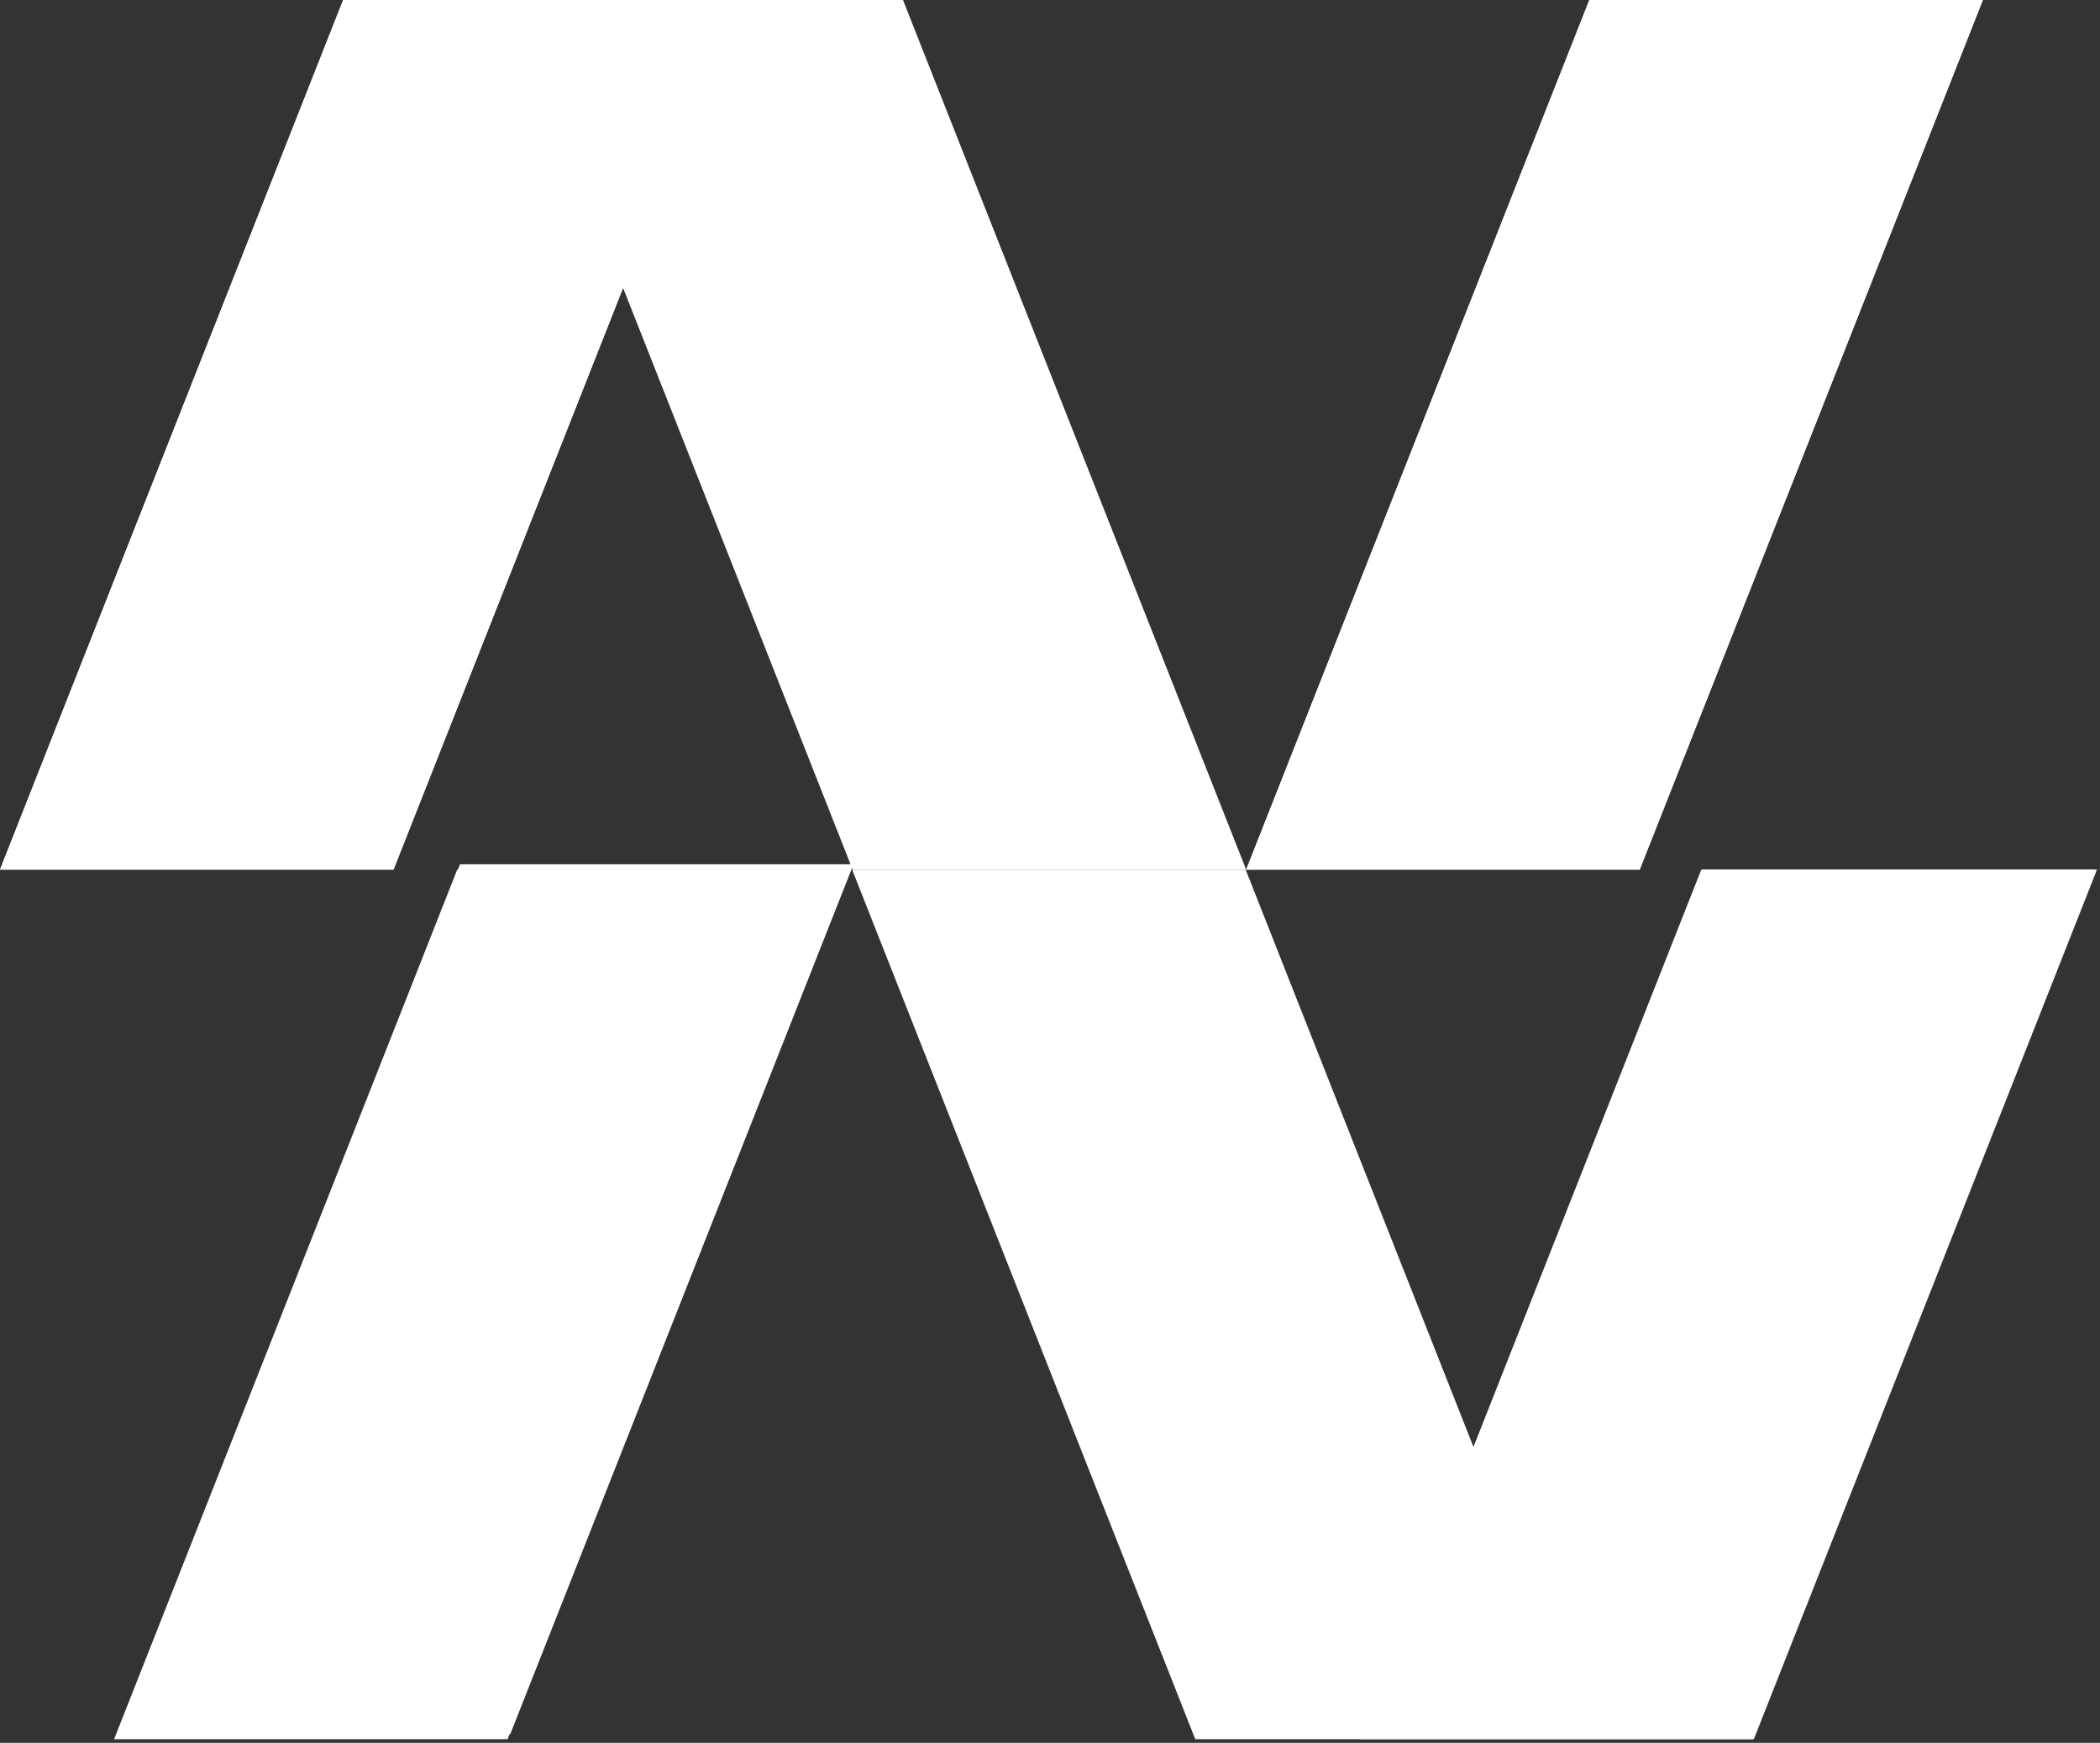 <?xml version="1.0" encoding="UTF-8"?> <svg xmlns="http://www.w3.org/2000/svg" width="294" height="244" viewBox="0 0 294 244" fill="none"><rect x="0" y="0" width="294" height="244" fill="#333333" stroke="none"/><path fill-rule="evenodd" clip-rule="evenodd" d="M0.001 121.744L48.041 0H126.419L174.459 121.744H119.367L87.23 40.301L55.093 121.744H0.001Z" fill="white"></path><path fill-rule="evenodd" clip-rule="evenodd" d="M174.46 121.744L222.5 0H277.592L229.552 121.744H174.46Z" fill="white"></path><path fill-rule="evenodd" clip-rule="evenodd" d="M293.271 121.744L245.231 243.487L167.336 243.487L119.297 121.744L174.389 121.744L206.284 202.573L238.179 121.744L293.271 121.744Z" fill="white"></path><path fill-rule="evenodd" clip-rule="evenodd" d="M245.538 243.487L293.578 121.742H238.486L190.446 243.487H245.538Z" fill="white"></path><path fill-rule="evenodd" clip-rule="evenodd" d="M0 121.744L48.039 0.001H103.131L55.092 121.744H0Z" fill="white"></path><path fill-rule="evenodd" clip-rule="evenodd" d="M174.474 121.744L222.513 0.001H277.605L229.566 121.744H174.474Z" fill="white"></path><path fill-rule="evenodd" clip-rule="evenodd" d="M16.36 242.743L64.399 121H119.491L71.452 242.743H16.36Z" fill="white"></path><path fill-rule="evenodd" clip-rule="evenodd" d="M71.064 243.487L119.105 121.742H64.013L15.973 243.487H71.064Z" fill="white"></path></svg> 
